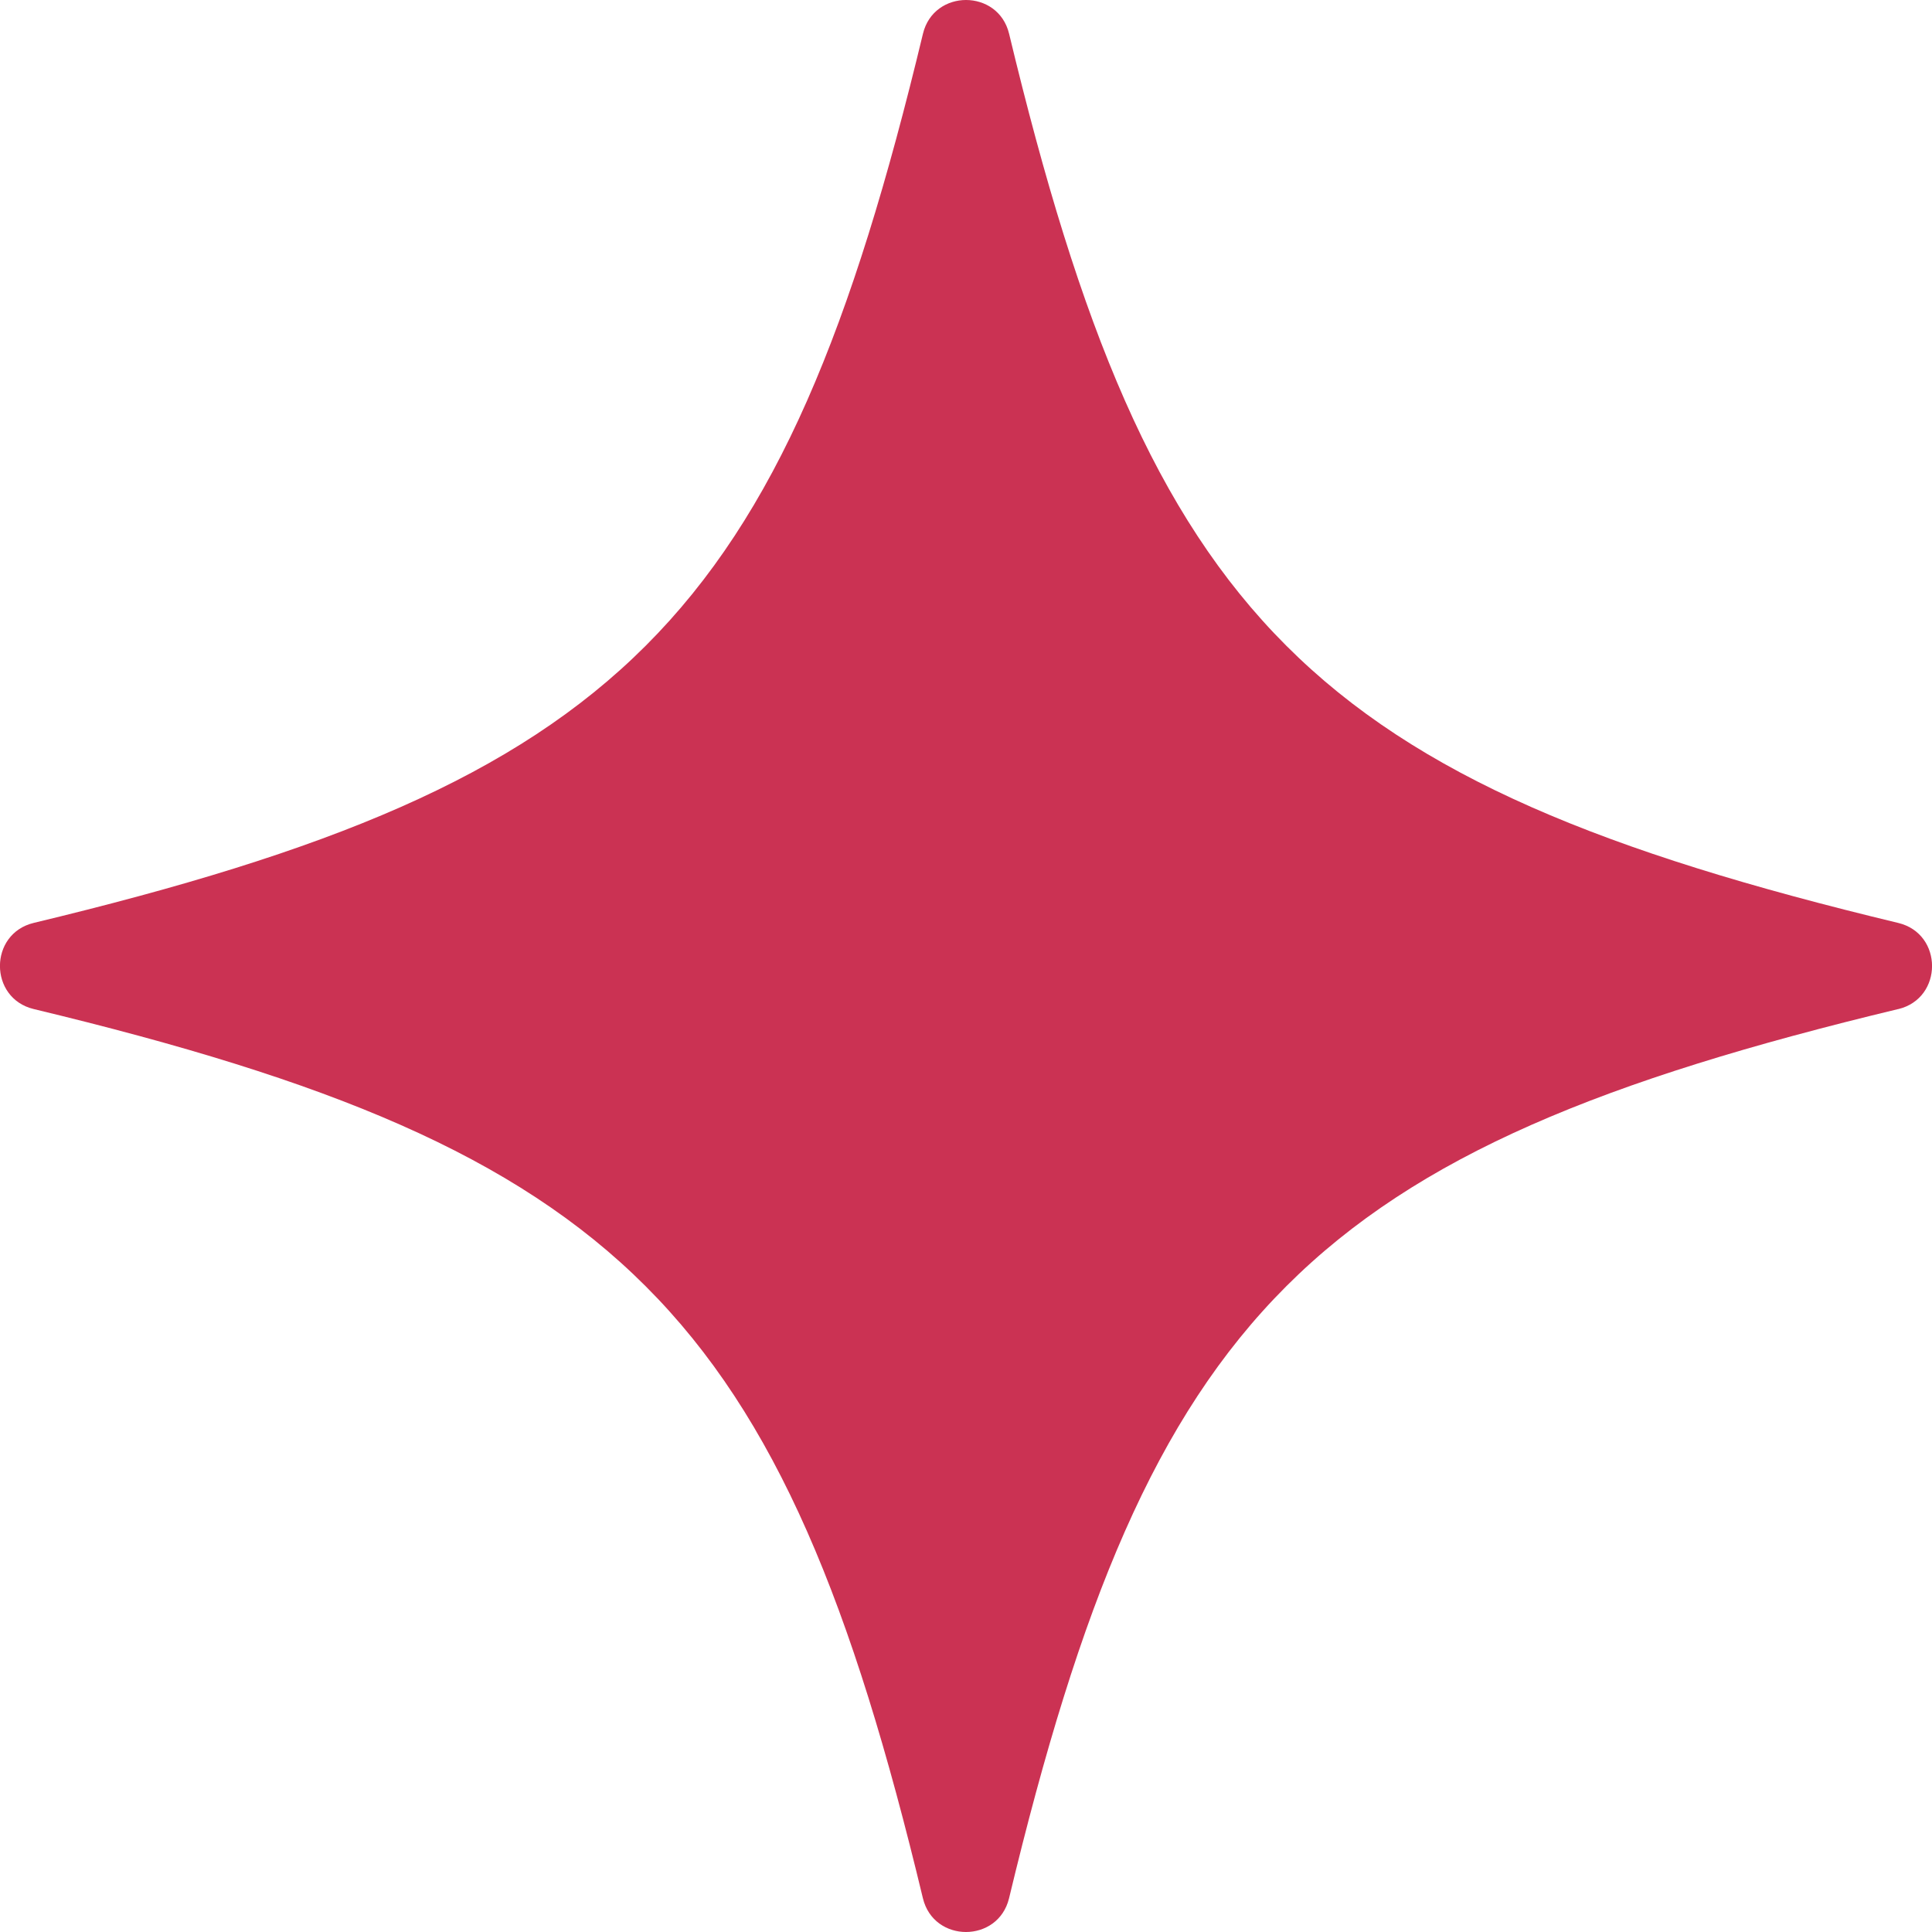 <svg xmlns="http://www.w3.org/2000/svg" id="b" data-name="Calque 2" width="41.529" height="41.529" viewBox="0 0 41.529 41.529"><g id="c" data-name="Calque 1"><path d="m40.803,21.69c-12.628,3.034-16.079,6.485-19.113,19.113-.233.968-1.619.968-1.852,0-3.034-12.628-6.485-16.079-19.113-19.113-.968-.233-.968-1.619,0-1.852C13.354,16.805,16.805,13.354,19.839.726c.233-.968,1.619-.968,1.852,0,3.034,12.628,6.485,16.079,19.113,19.113.968.233.968,1.619,0,1.852Z" fill="#cb3253" stroke-width="0"></path></g></svg>